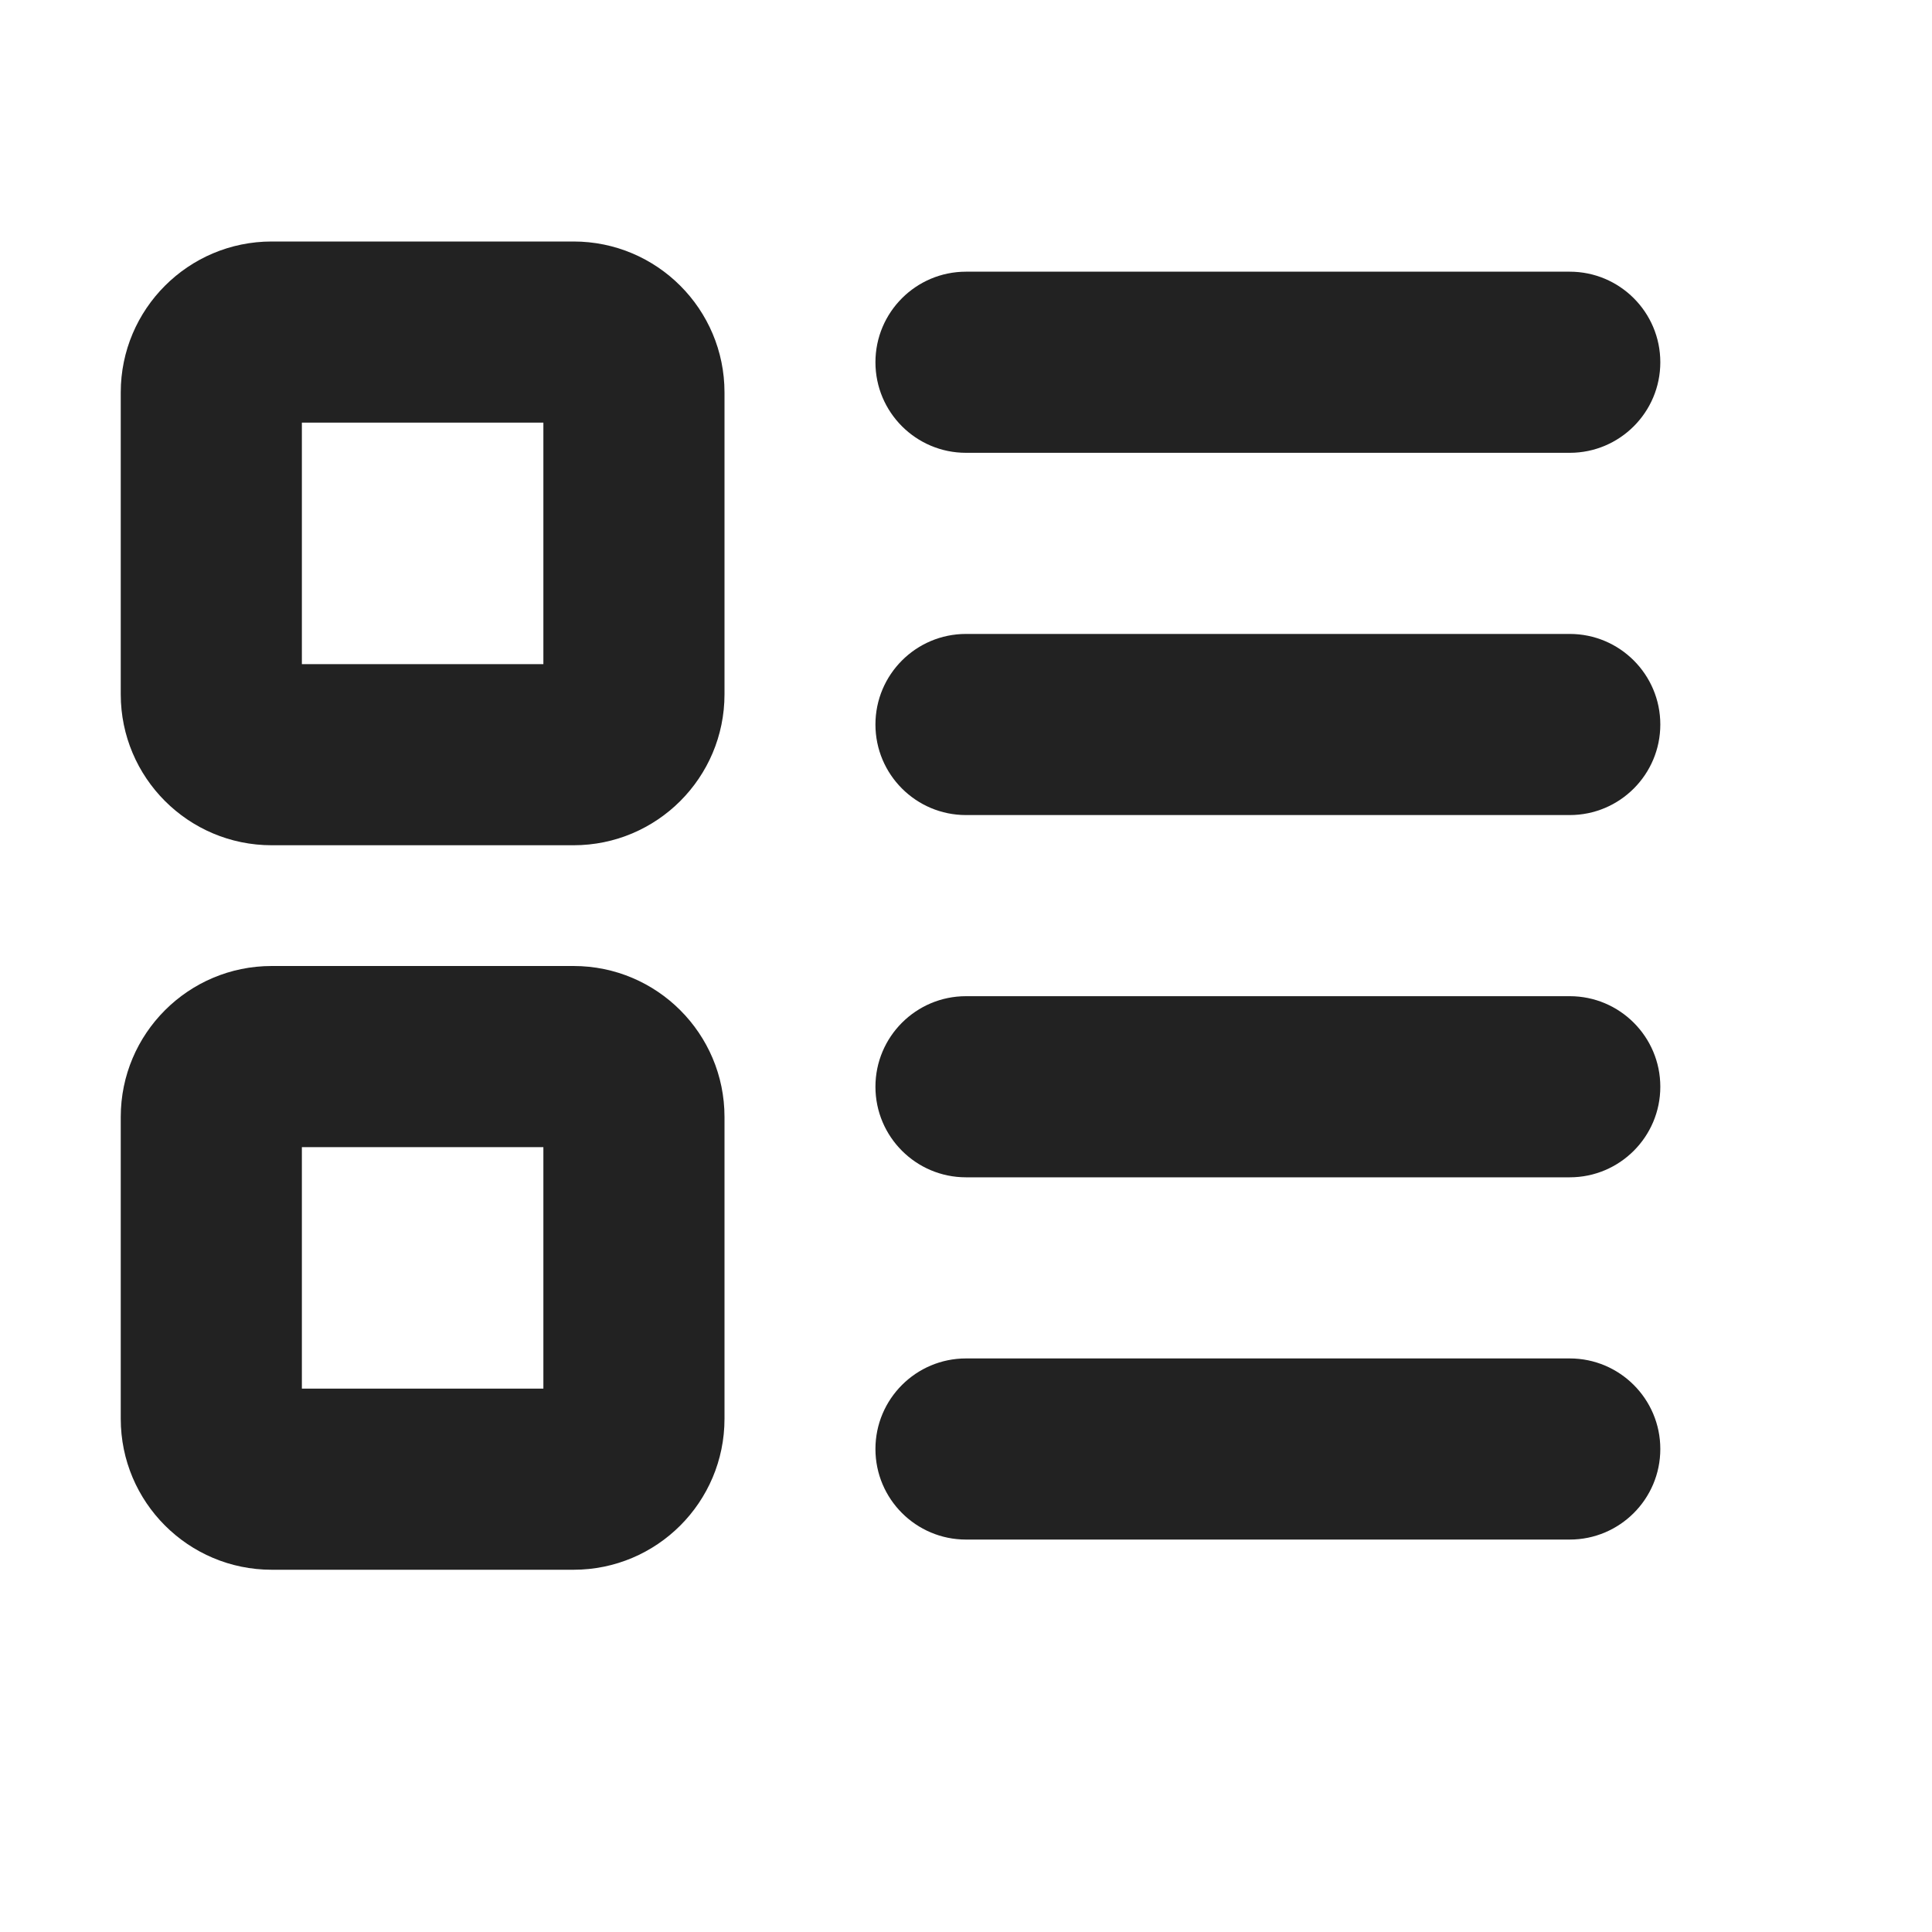 <svg width="16" height="16" viewBox="0 0 16 16" fill="none" xmlns="http://www.w3.org/2000/svg">
<path fill-rule="evenodd" clip-rule="evenodd" d="M2.25 2C1.56 2 1 2.56 1 3.25V5.75C1 6.44 1.56 7 2.25 7H4.75C5.44 7 6 6.44 6 5.75V3.25C6 2.56 5.44 2 4.75 2H2.25ZM2.5 5.5V3.5H4.5V5.5H2.5Z" fill="#222222"/>
<path d="M8 2.25C7.586 2.25 7.25 2.586 7.25 3C7.25 3.414 7.586 3.75 8 3.75H13C13.414 3.75 13.75 3.414 13.75 3C13.75 2.586 13.414 2.25 13 2.25H8Z" fill="#222222"/>
<path d="M7.25 6C7.25 5.586 7.586 5.25 8 5.25H13C13.414 5.25 13.75 5.586 13.75 6C13.75 6.414 13.414 6.75 13 6.75H8C7.586 6.75 7.25 6.414 7.25 6Z" fill="#222222"/>
<path d="M8 8.25C7.586 8.25 7.25 8.586 7.25 9C7.25 9.414 7.586 9.75 8 9.75H13C13.414 9.75 13.75 9.414 13.75 9C13.75 8.586 13.414 8.25 13 8.25H8Z" fill="#222222"/>
<path d="M8 11.25C7.586 11.25 7.25 11.586 7.25 12C7.25 12.414 7.586 12.75 8 12.75H13C13.414 12.75 13.75 12.414 13.75 12C13.75 11.586 13.414 11.25 13 11.25H8Z" fill="#222222"/>
<path fill-rule="evenodd" clip-rule="evenodd" d="M1 9.25C1 8.56 1.56 8 2.25 8H4.75C5.44 8 6 8.56 6 9.25V11.75C6 12.44 5.44 13 4.75 13H2.25C1.56 13 1 12.44 1 11.75V9.25ZM2.5 9.5V11.5H4.5V9.5H2.5Z" fill="#222222"/>
</svg>
